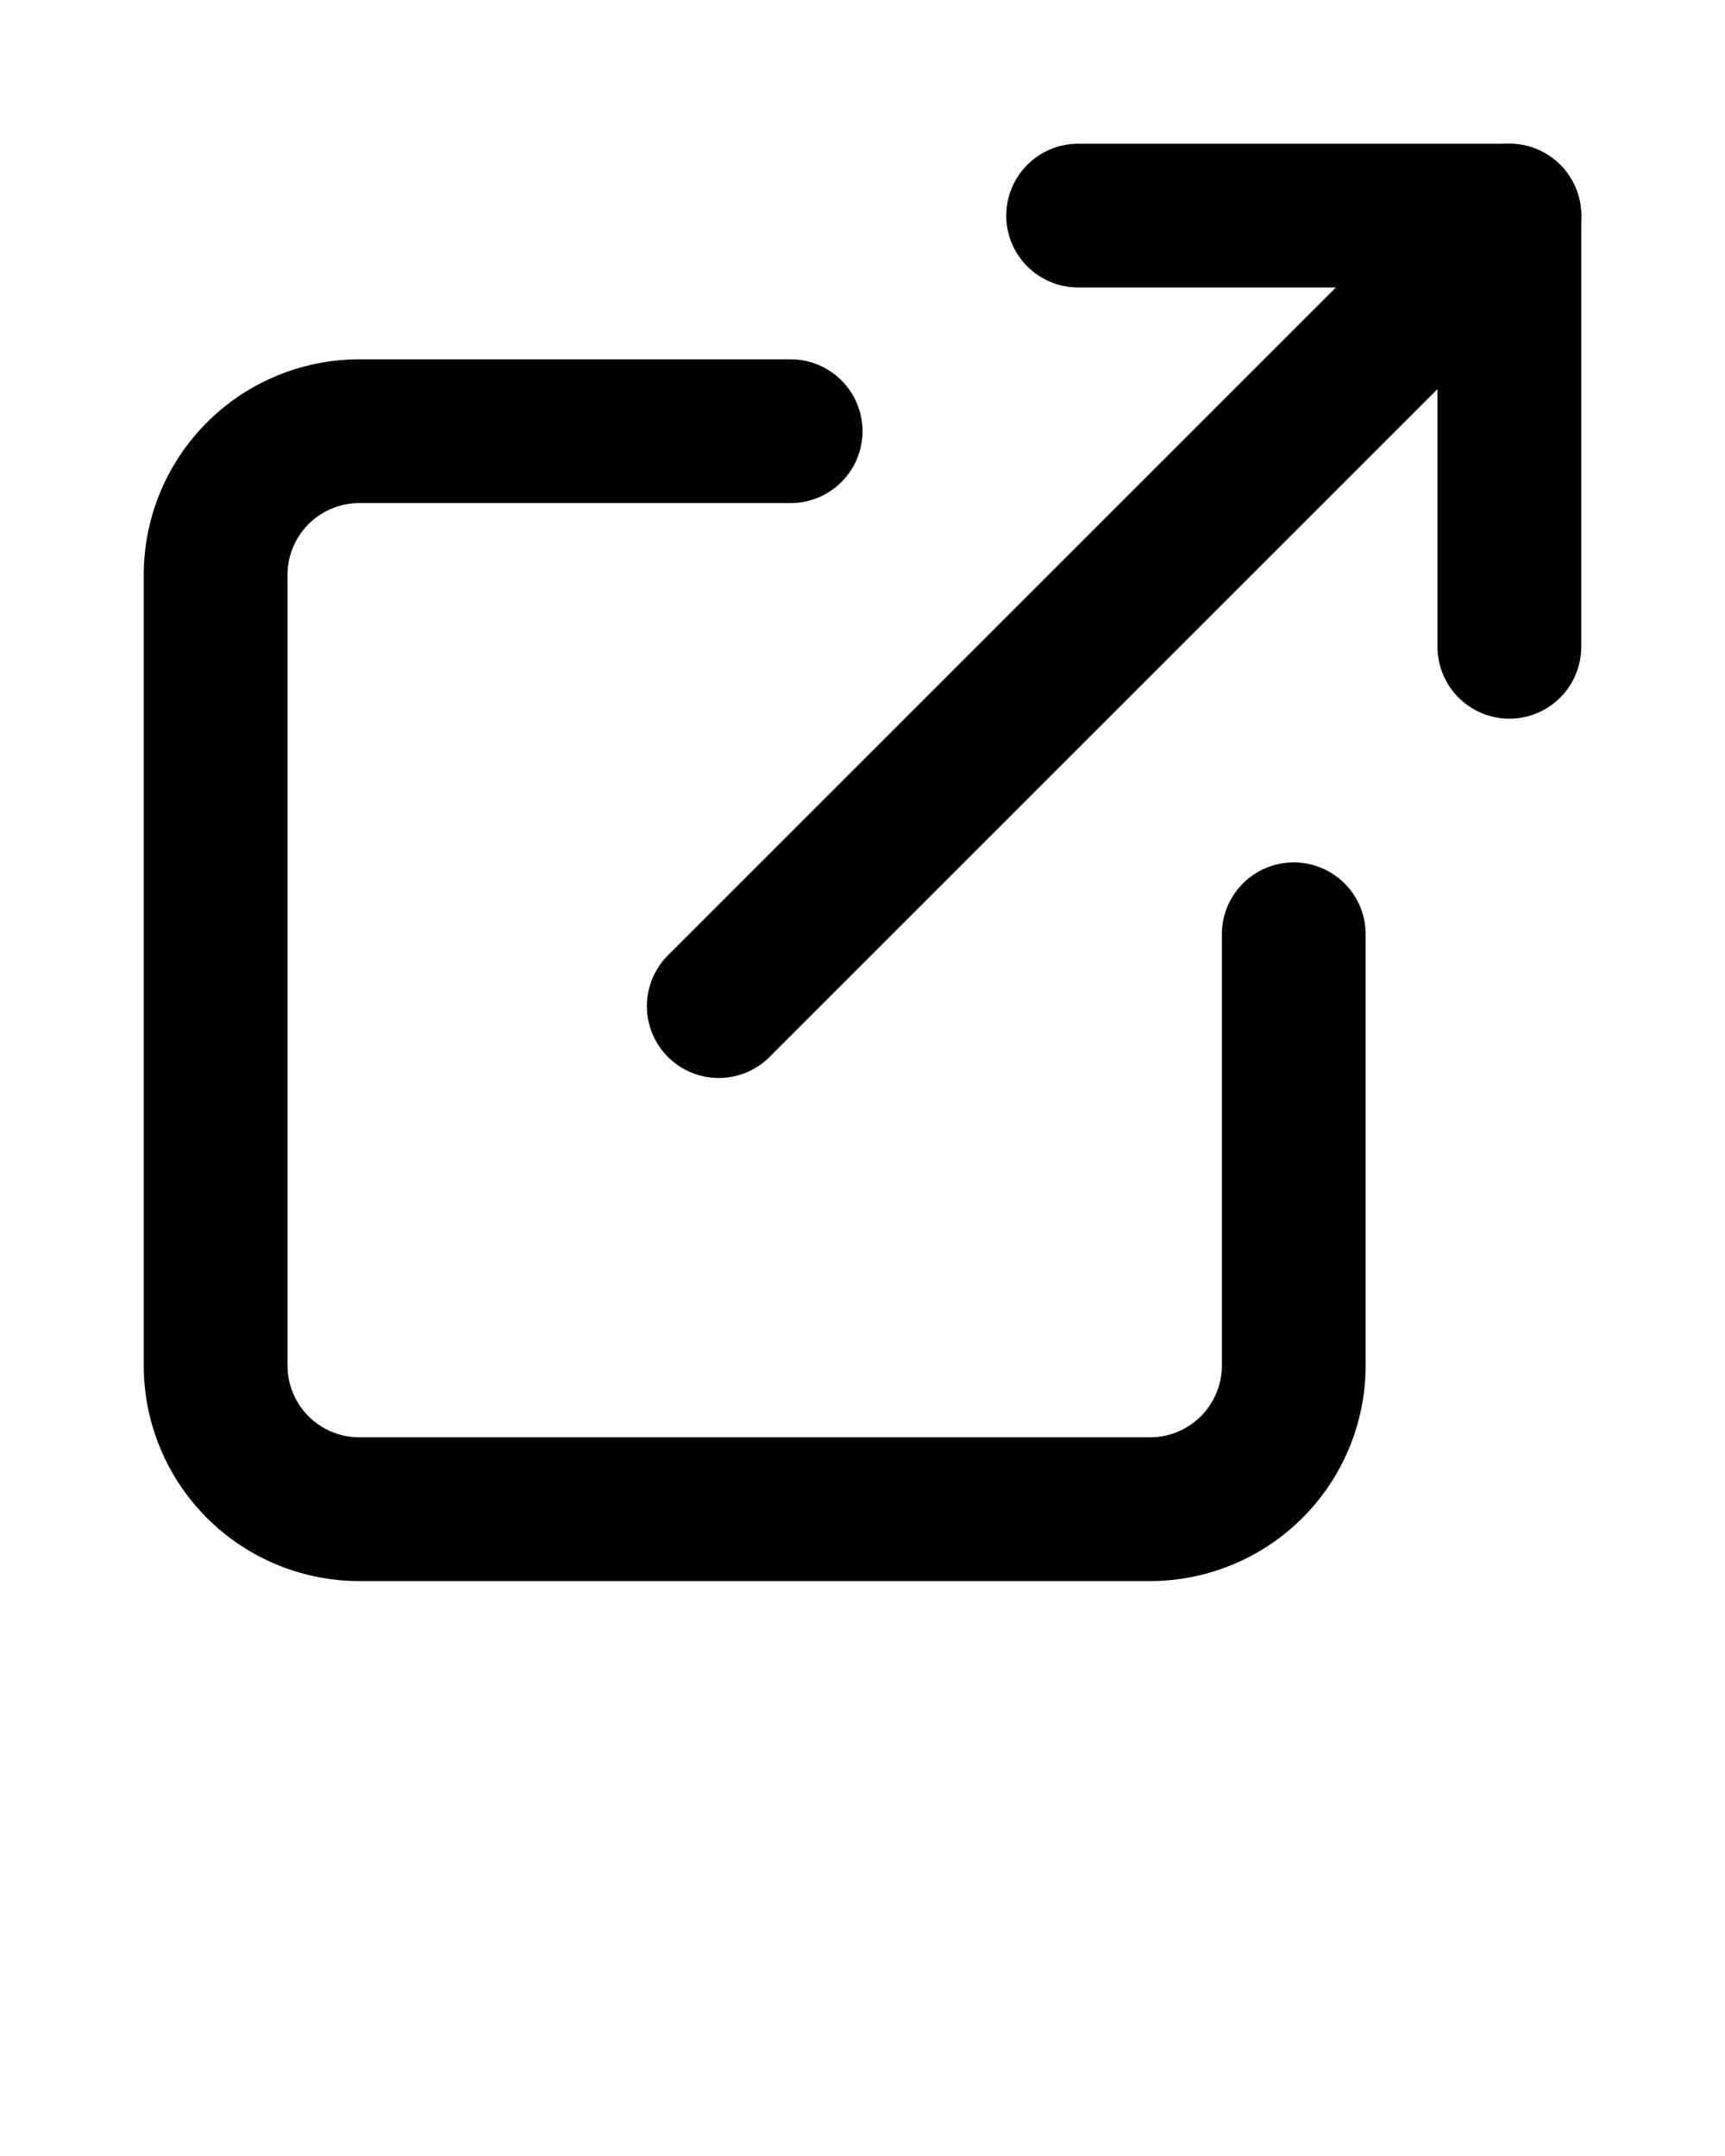 <svg
  xmlns="http://www.w3.org/2000/svg" viewBox="0 0 24 30" fill="none" stroke="currentColor" stroke-width="2" stroke-linecap="round" stroke-linejoin="round" class="feather feather-external-link" x="0px" y="0px">
  <path d="M18 13v6a2 2 0 0 1-2 2H5a2 2 0 0 1-2-2V8a2 2 0 0 1 2-2h6"/>
  <polyline points="15 3 21 3 21 9"/>
  <line x1="10" y1="14" x2="21" y2="3"/>
</svg>